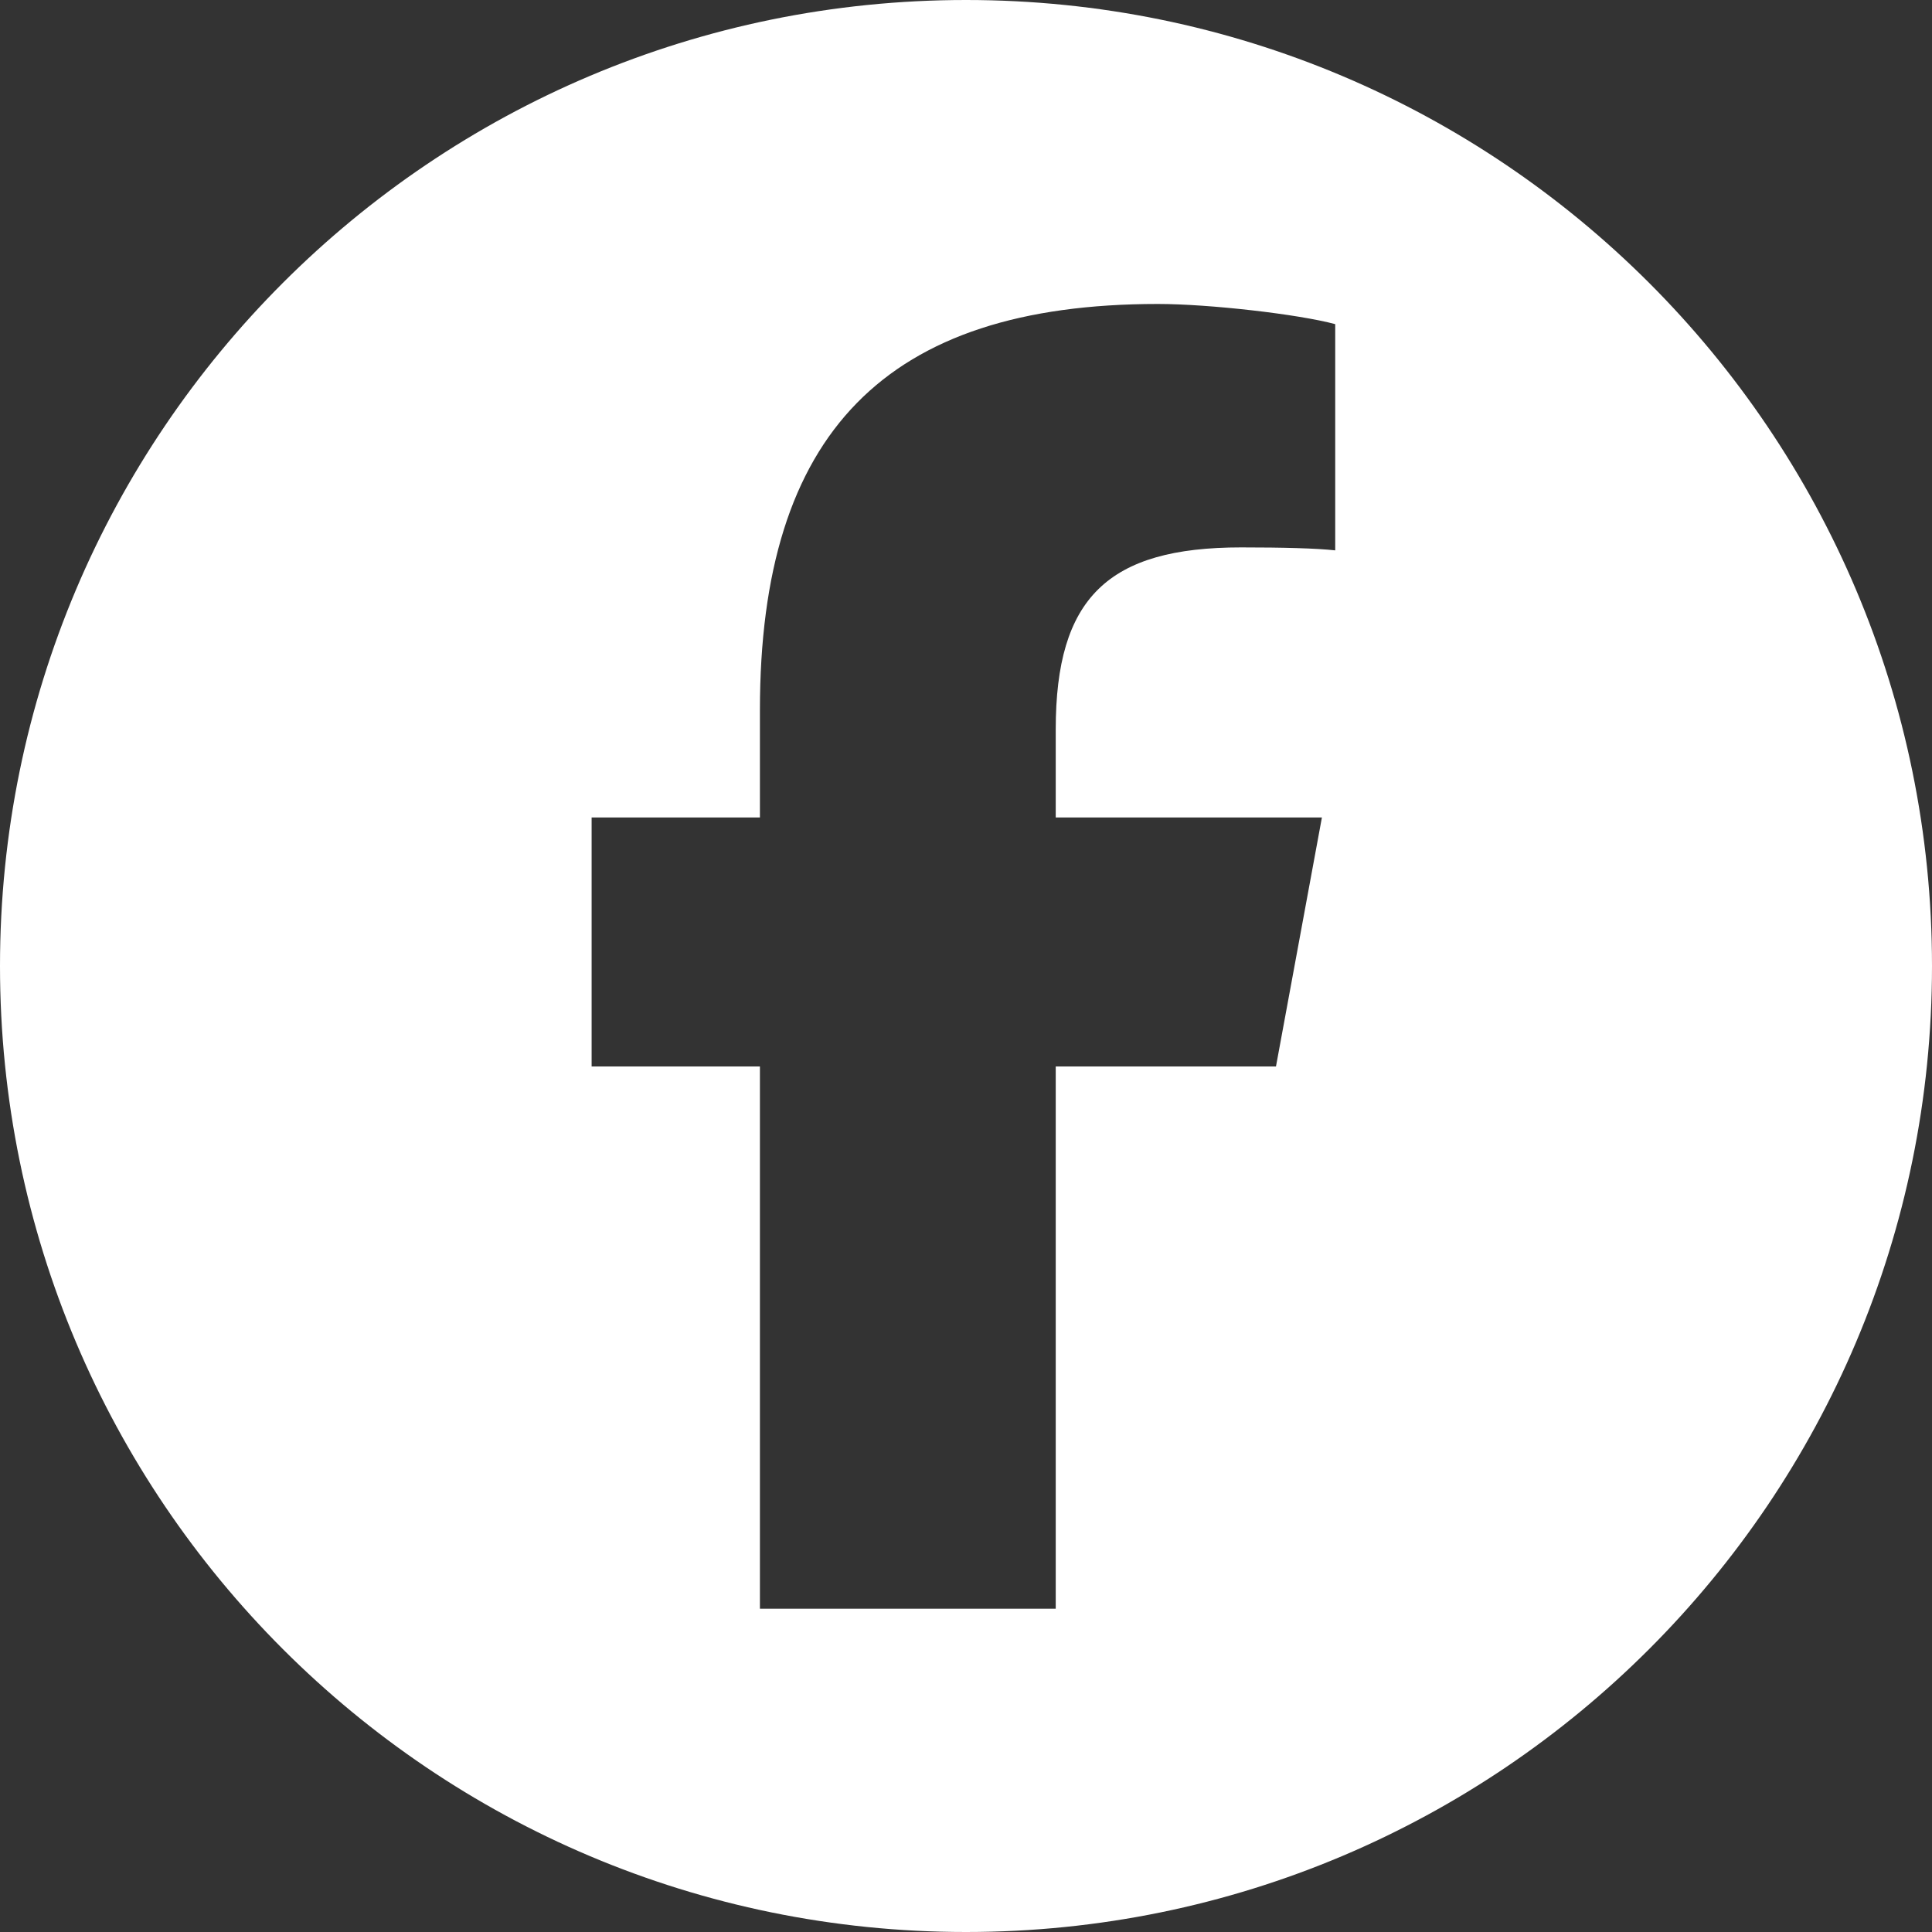 <?xml version="1.0" encoding="UTF-8"?>
<svg id="Ebene_1" data-name="Ebene 1" xmlns="http://www.w3.org/2000/svg" viewBox="0 0 45 45">
  <rect x="0" y="0" width="45" height="45" fill="#333333" stroke="none"/>
  <defs>
    <style>
      .cls-1 {
        fill: #fff;
      }
    </style>
  </defs>
  <path class="cls-1" d="M22.5,0C10.07,0,0,10.07,0,22.5s10.07,22.5,22.5,22.5,22.5-10.07,22.5-22.5S34.93,0,22.5,0ZM31.11,12.82c-.45-.05-1.23-.07-2.2-.07-3.11,0-4.32,1.18-4.32,4.24v2.05h6.2l-1.07,5.8h-5.13v12.63h-6.89v-12.63h-3.92v-5.8h3.92v-2.5c0-6.46,2.93-9.46,9.27-9.46,1.2,0,3.28.24,4.13.47v5.27Z"/>
</svg>